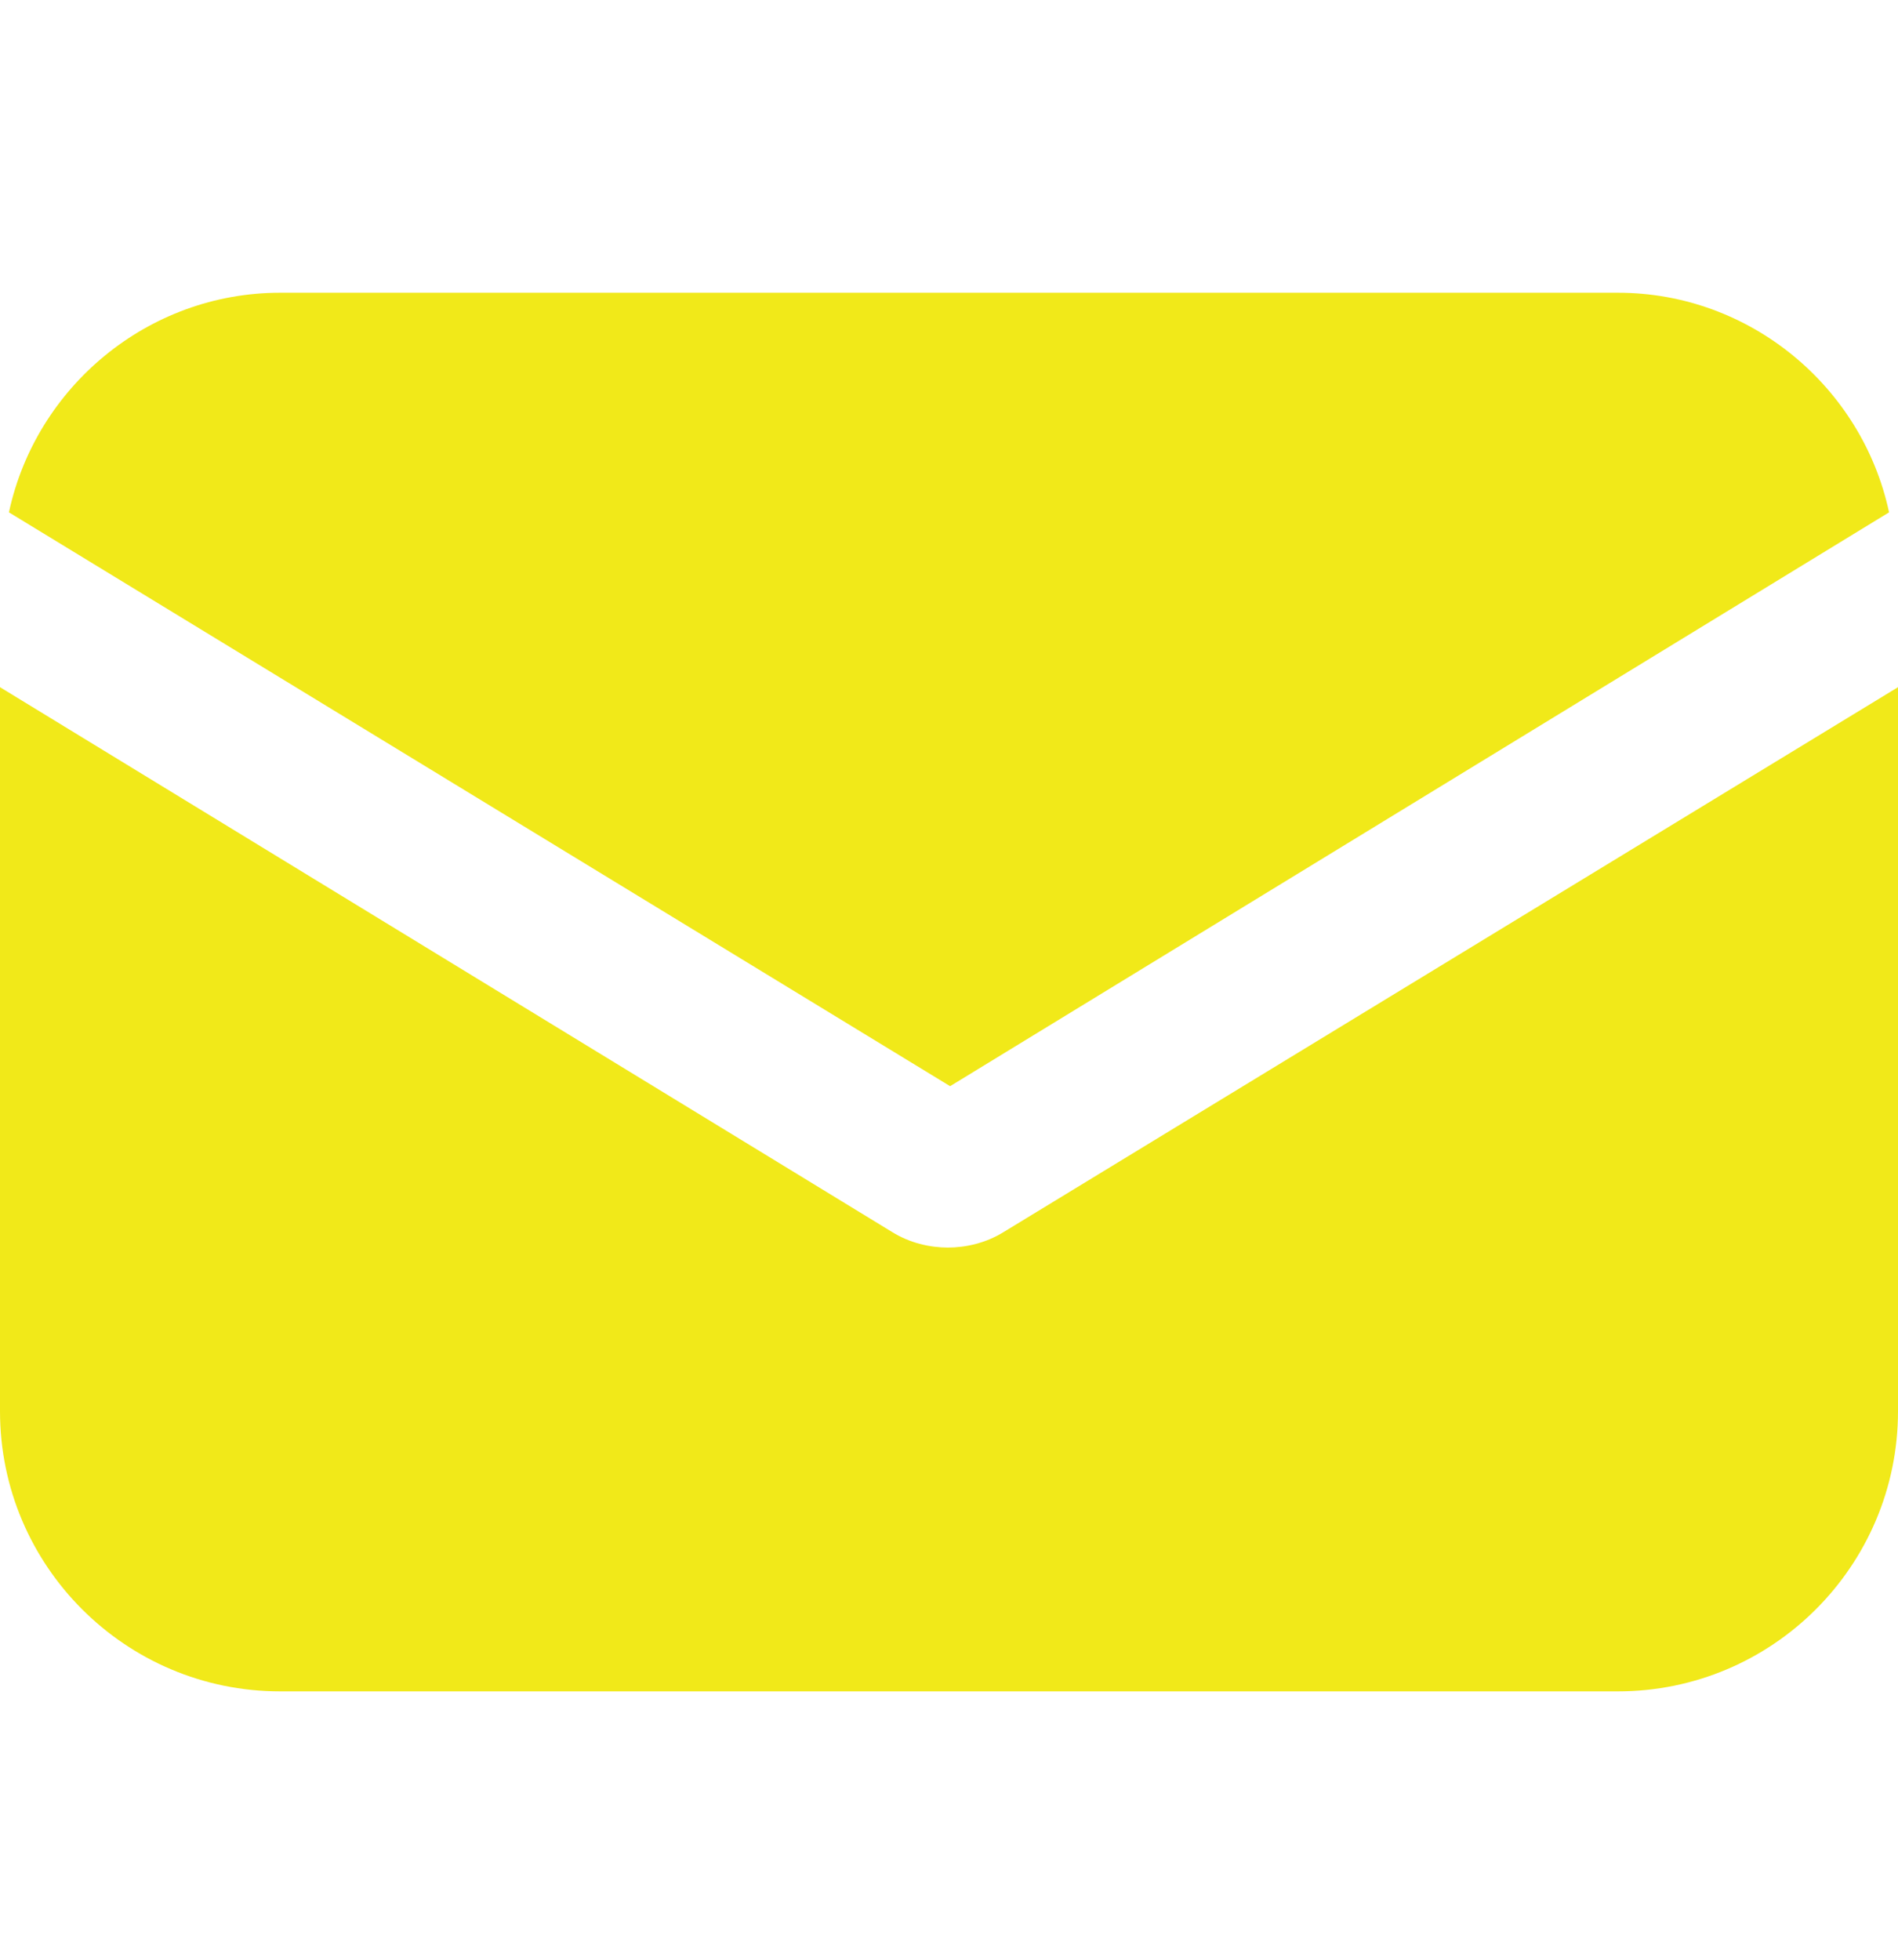 <svg width="31" height="32" viewBox="0 0 31 32" fill="none" xmlns="http://www.w3.org/2000/svg">
<path d="M16.397 20.115C16.104 20.298 15.774 20.371 15.482 20.371C15.189 20.371 14.86 20.298 14.567 20.115L0 11.221V23.043C0 25.568 2.05 27.618 4.575 27.618H26.425C28.95 27.618 31 25.568 31 23.043V11.221L16.397 20.115Z" fill="#F1E919"/>
<path d="M26.425 4.78H4.575C2.416 4.78 0.586 6.317 0.146 8.366L15.518 17.736L30.854 8.366C30.415 6.317 28.584 4.78 26.425 4.78Z" fill="#F1E919"/>
</svg>
